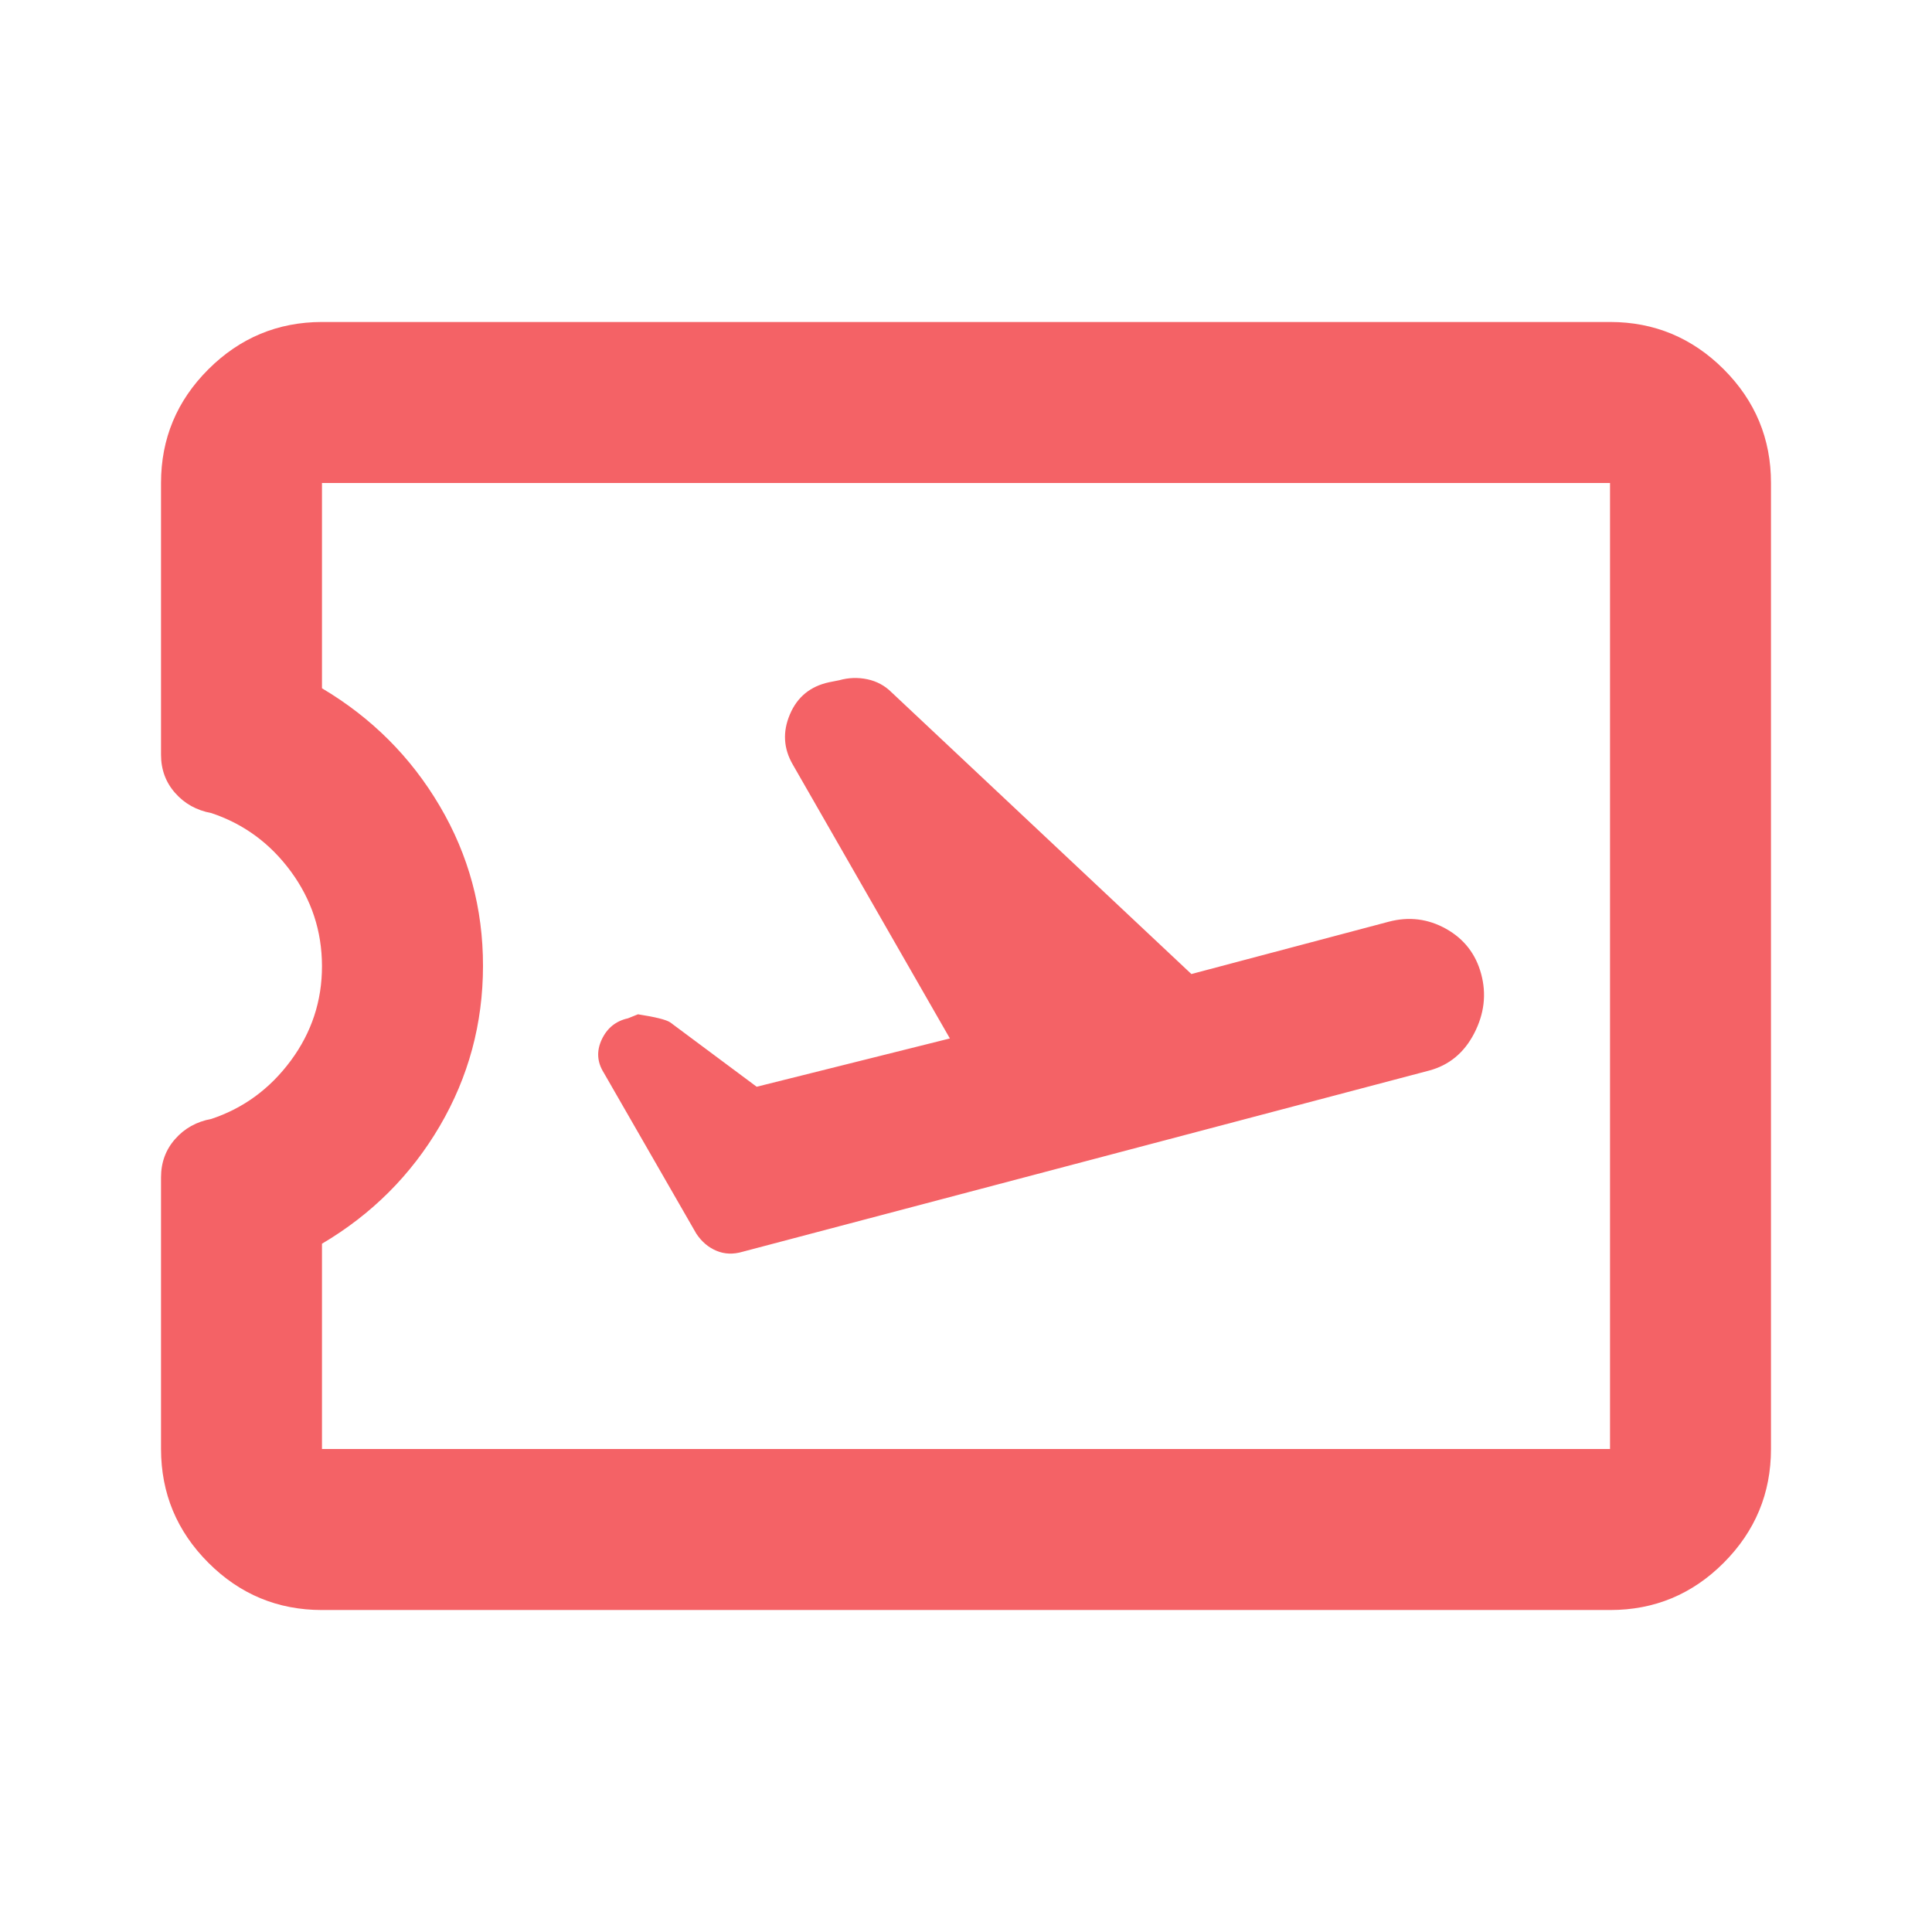 <svg width="32" height="32" viewBox="0 0 32 32" fill="none" xmlns="http://www.w3.org/2000/svg">
<path d="M15.733 17.2L12.533 18L11.1 16.933C11.033 16.889 10.856 16.845 10.567 16.8L10.4 16.867C10.2 16.911 10.056 17.028 9.967 17.217C9.878 17.407 9.889 17.59 10 17.767L11.533 20.433C11.622 20.567 11.733 20.661 11.867 20.717C12 20.773 12.144 20.779 12.3 20.733L23.667 17.733C24 17.645 24.25 17.439 24.417 17.116C24.584 16.793 24.623 16.466 24.533 16.133C24.444 15.801 24.249 15.551 23.951 15.384C23.652 15.217 23.335 15.178 23 15.267L19.733 16.133L14.767 11.467C14.656 11.356 14.522 11.284 14.367 11.251C14.211 11.218 14.056 11.223 13.9 11.267L13.733 11.3C13.422 11.367 13.205 11.544 13.083 11.833C12.96 12.122 12.977 12.4 13.133 12.667L15.733 17.2ZM5.333 26.667C4.6 26.667 3.972 26.406 3.451 25.884C2.929 25.362 2.668 24.734 2.667 24V19.5C2.667 19.256 2.744 19.044 2.9 18.867C3.056 18.689 3.256 18.578 3.5 18.533C4.033 18.356 4.472 18.033 4.817 17.567C5.162 17.1 5.334 16.578 5.333 16C5.332 15.422 5.16 14.9 4.817 14.433C4.474 13.967 4.035 13.645 3.5 13.467C3.256 13.422 3.056 13.311 2.9 13.133C2.744 12.956 2.667 12.745 2.667 12.5V8C2.667 7.267 2.928 6.639 3.451 6.117C3.973 5.596 4.601 5.334 5.333 5.333H26.667C27.4 5.333 28.028 5.595 28.551 6.117C29.073 6.64 29.334 7.268 29.333 8V24C29.333 24.733 29.072 25.361 28.551 25.884C28.029 26.407 27.401 26.668 26.667 26.667H5.333ZM5.333 24H26.667V8H5.333V11.4C6.156 11.889 6.806 12.539 7.284 13.351C7.762 14.162 8.001 15.045 8 16C7.999 16.955 7.76 17.838 7.284 18.651C6.808 19.463 6.157 20.113 5.333 20.6V24Z" fill="#F46266"/>
</svg>
